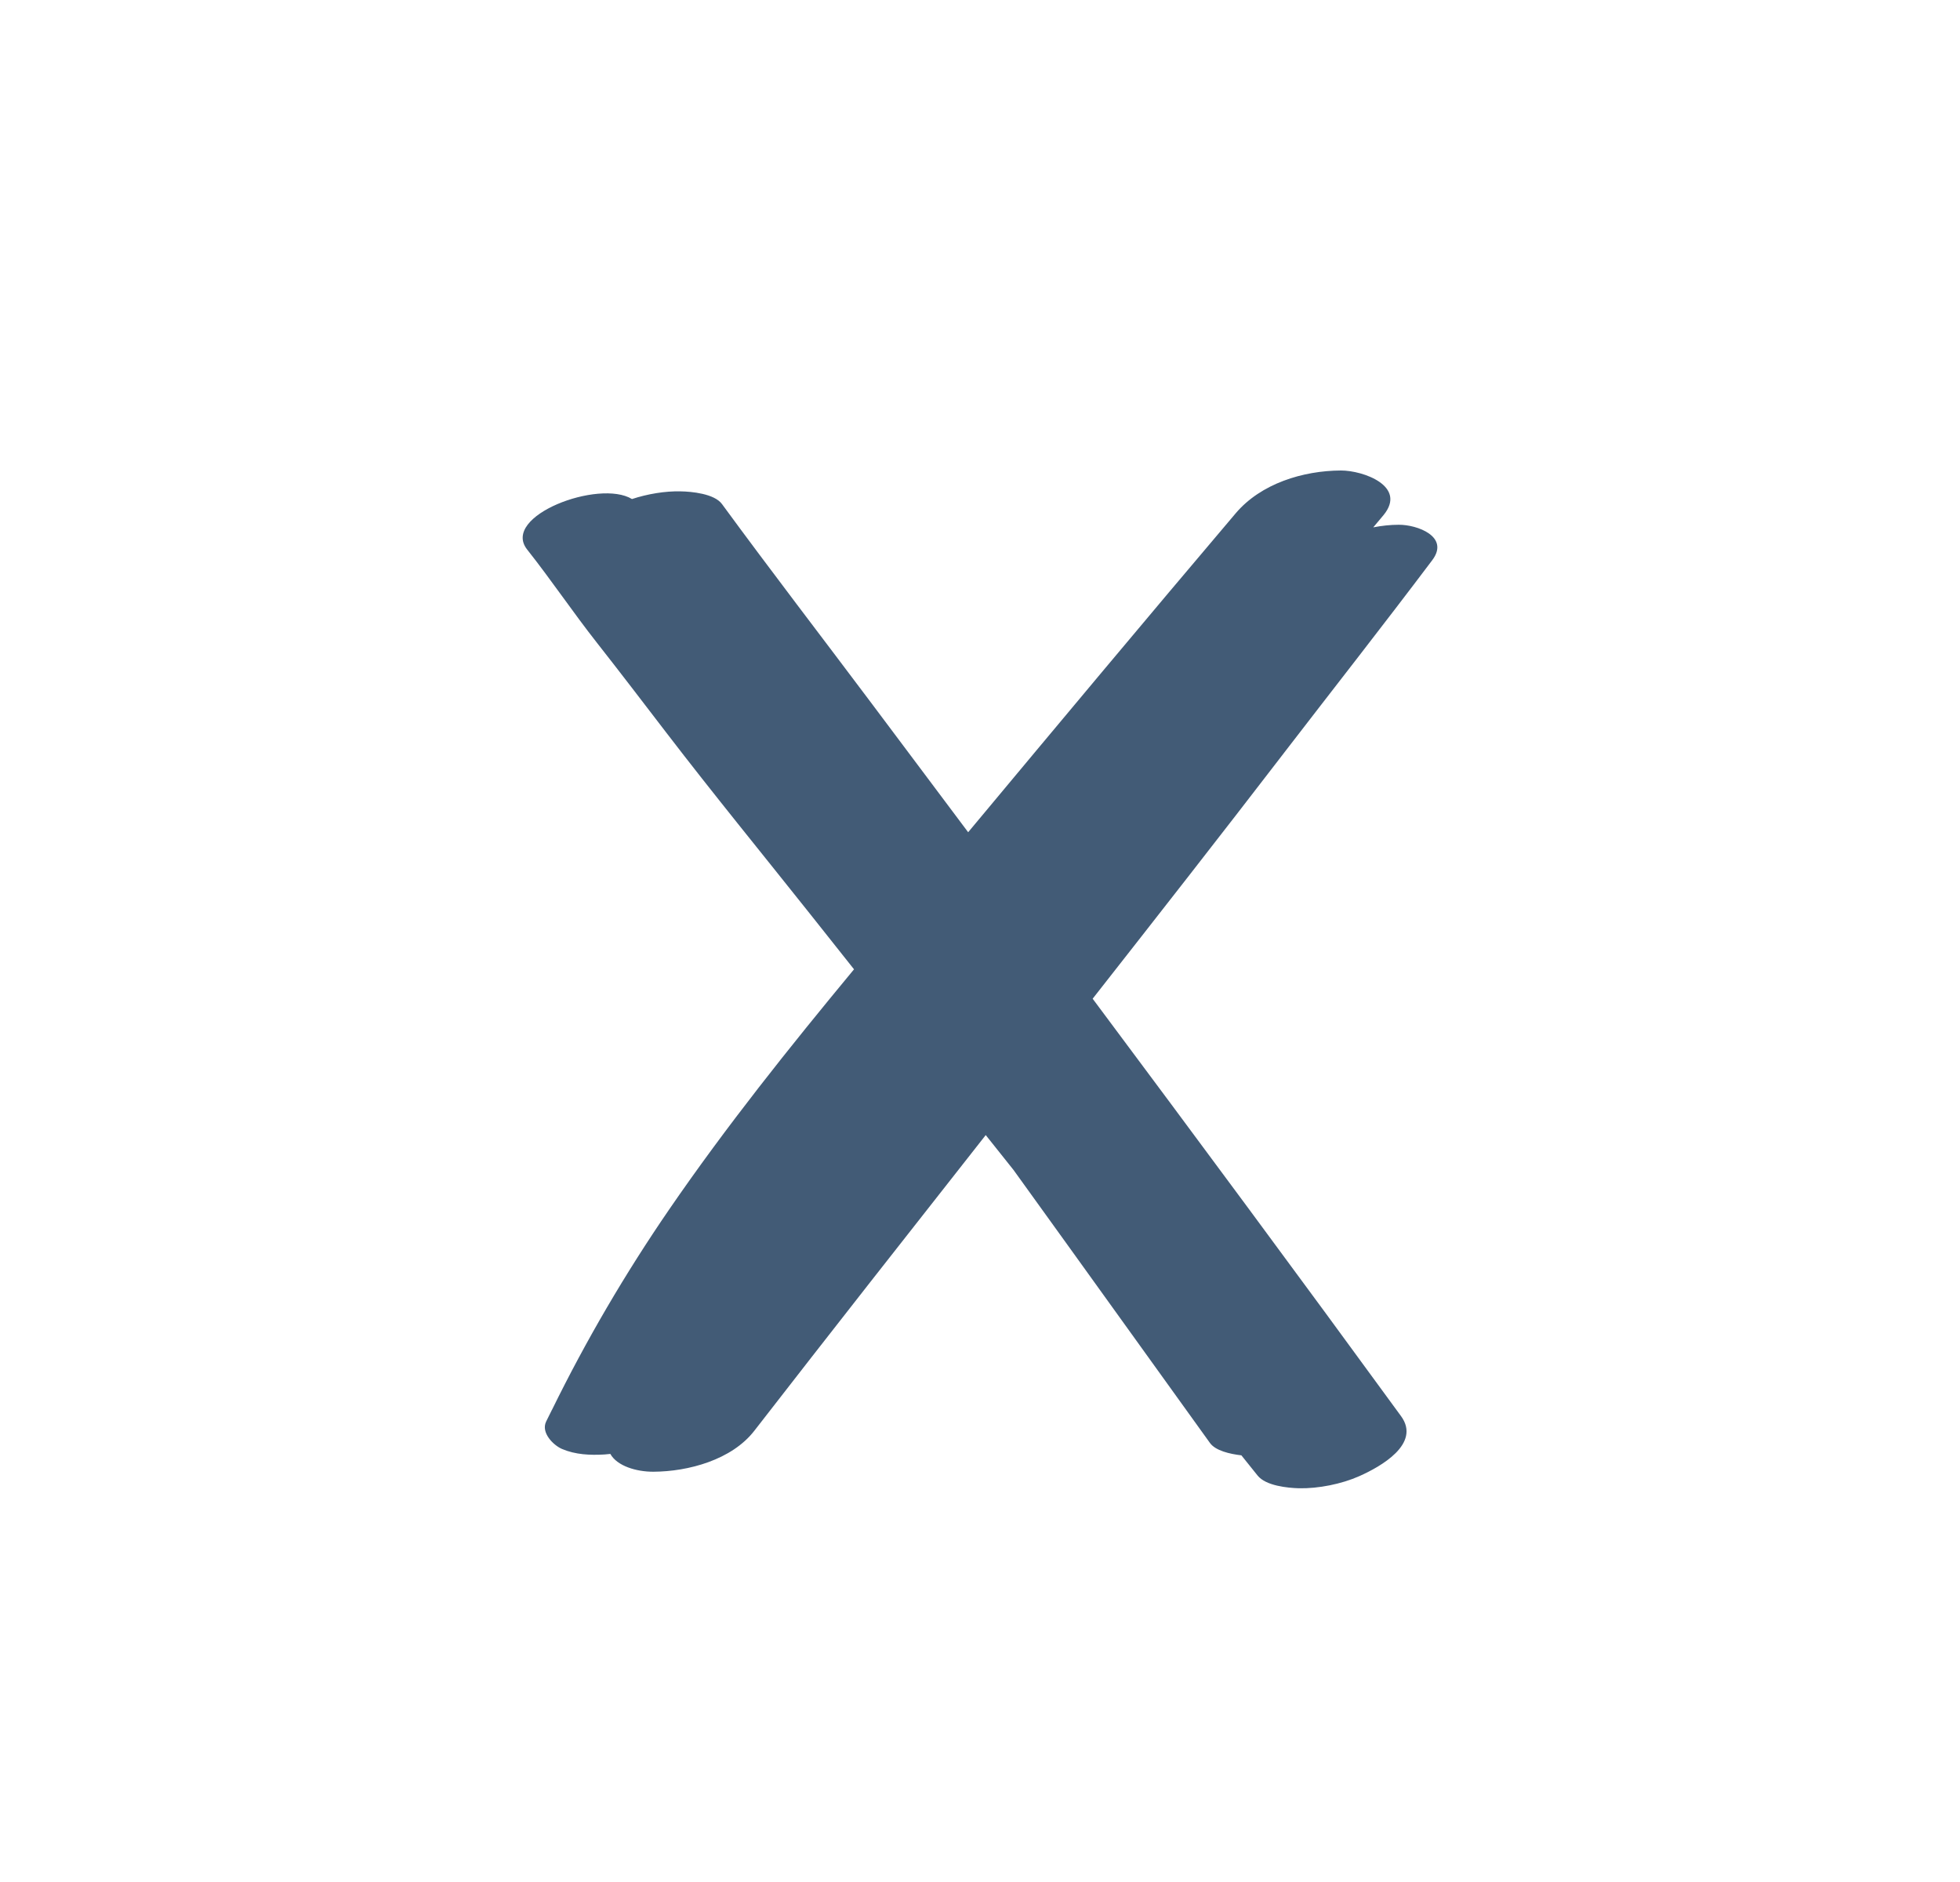 <?xml version="1.0" encoding="UTF-8"?> <svg xmlns="http://www.w3.org/2000/svg" width="25" height="24" viewBox="0 0 25 24" fill="none"><path d="M16.375 9.605C15.569 10.654 14.754 11.695 13.937 12.736C15.257 14.505 16.571 16.278 17.871 18.06C18.128 18.413 17.609 18.704 17.339 18.824C17.112 18.925 16.817 18.984 16.569 18.979C16.424 18.975 16.146 18.948 16.041 18.817C15.973 18.731 15.903 18.645 15.834 18.559C15.686 18.542 15.504 18.5 15.433 18.401C14.838 17.574 14.244 16.748 13.649 15.921C13.409 15.588 13.168 15.254 12.927 14.919C12.809 14.771 12.691 14.624 12.573 14.475C11.586 15.73 10.6 16.984 9.622 18.245C9.335 18.616 8.781 18.766 8.334 18.768C8.119 18.769 7.871 18.696 7.785 18.541C7.76 18.543 7.736 18.546 7.711 18.548C7.528 18.559 7.341 18.551 7.169 18.478C7.059 18.431 6.897 18.271 6.966 18.128C6.989 18.079 7.015 18.032 7.038 17.983H7.037C7.038 17.982 7.039 17.981 7.04 17.98C7.476 17.091 7.975 16.24 8.535 15.424C9.265 14.361 10.071 13.354 10.893 12.361C10.706 12.125 10.518 11.889 10.331 11.653C9.719 10.883 9.096 10.122 8.498 9.342C8.205 8.96 7.912 8.576 7.614 8.197C7.307 7.807 7.032 7.397 6.724 7.008C6.386 6.579 7.641 6.108 8.061 6.364C8.259 6.299 8.484 6.261 8.681 6.266C8.818 6.268 9.112 6.295 9.209 6.428C9.837 7.285 10.485 8.127 11.122 8.976C11.531 9.522 11.94 10.068 12.349 10.613C13.483 9.253 14.617 7.895 15.762 6.545C16.084 6.166 16.62 6.002 17.104 6C17.386 5.999 17.952 6.2 17.646 6.57C17.603 6.622 17.559 6.673 17.516 6.725C17.625 6.704 17.735 6.692 17.84 6.692C18.077 6.69 18.494 6.843 18.269 7.143C17.646 7.97 17.006 8.785 16.374 9.606L16.375 9.605Z" fill="#425B76"></path></svg> 